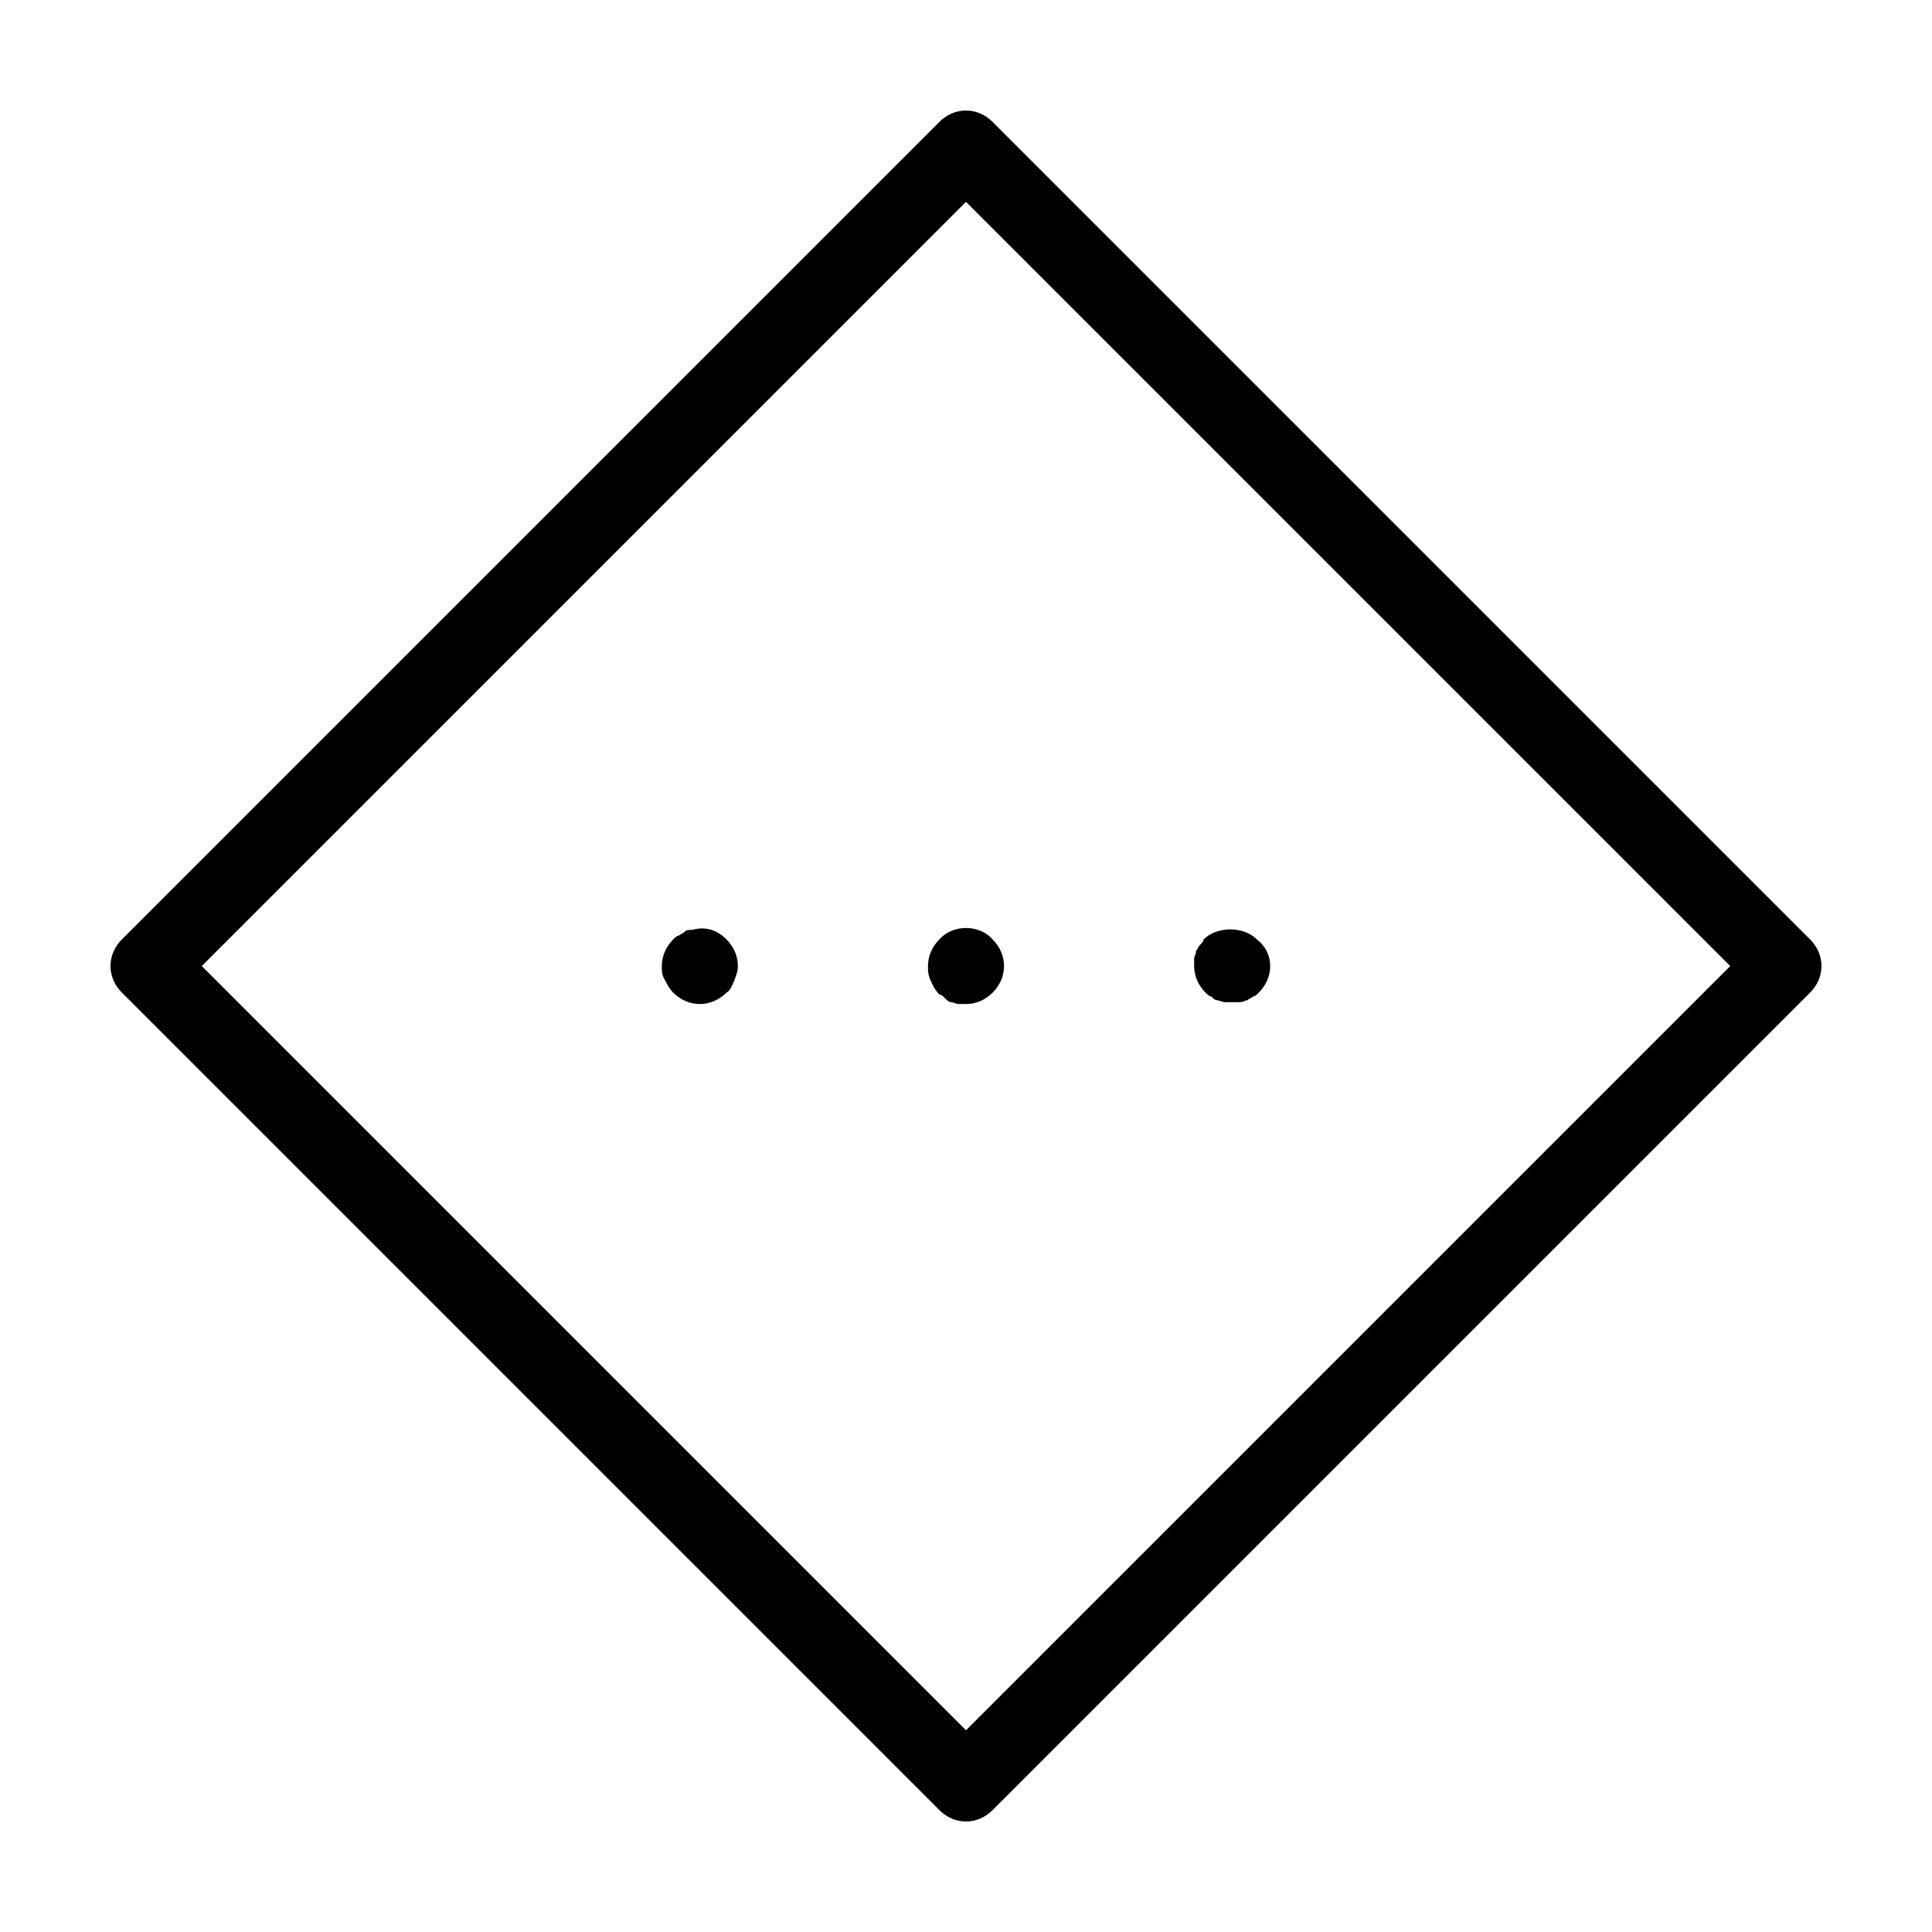 <?xml version="1.0" encoding="UTF-8"?>
<!-- Uploaded to: SVG Repo, www.svgrepo.com, Generator: SVG Repo Mixer Tools -->
<svg fill="#000000" width="800px" height="800px" version="1.1" viewBox="144 144 512 512" xmlns="http://www.w3.org/2000/svg">
 <path d="m623.69 392.95-216.64-216.64c-4.031-4.031-10.078-4.031-14.105 0l-216.64 216.64c-4.031 4.031-4.031 10.078 0 14.105l216.64 216.64c2.012 2.019 4.531 3.023 7.051 3.023s5.039-1.008 7.055-3.023l216.64-216.64c4.027-4.031 4.027-10.074 0-14.105zm-223.69 209.59-202.53-202.53 202.53-202.53 202.53 202.53zm-63.48-209.59c2.016 2.016 3.023 4.535 3.023 7.055 0 1.512-0.504 2.519-1.008 4.031-0.504 1.008-1.008 2.519-2.016 3.023-2.016 2.012-4.535 3.019-7.055 3.019-2.519 0-5.039-1.008-7.055-3.023-1.008-1.008-1.512-2.016-2.016-3.023-1.004-1.512-1.004-2.516-1.004-4.027 0-2.519 1.008-5.039 3.023-7.055 0.504-0.504 1.008-1.008 1.512-1.008 0.504-0.504 1.008-0.504 1.512-1.008 0.504-0.504 1.008-0.504 2.016-0.504 3.523-1.008 6.547 0 9.066 2.519zm126.96 14.105c-2.012-2.016-3.019-4.535-3.019-7.051v-2.016c0-0.504 0.504-1.008 0.504-2.016 0.504-0.504 0.504-1.008 1.008-1.512 0.504-0.504 1.008-1.008 1.008-1.512 3.527-3.527 10.578-3.527 14.105 0 2.519 2.016 3.527 4.535 3.527 7.055s-1.008 5.039-3.023 7.055c-0.504 0.504-1.008 1.008-1.512 1.008-0.504 0.504-1.008 0.504-1.512 1.008-0.504 0-1.008 0.504-2.016 0.504h-2.016-2.016c-0.504 0-1.512-0.504-2.016-0.504s-1.008-0.504-1.512-1.008c-0.504-0.004-1.008-0.508-1.512-1.012zm-56.426-14.105c2.016 2.016 3.023 4.535 3.023 7.055s-1.008 5.039-3.023 7.055c-2.016 2.012-4.535 3.019-7.051 3.019h-2.016c-0.504 0-1.512-0.504-2.016-0.504s-1.008-0.504-1.512-1.008c-0.504-0.504-1.008-1.008-1.512-1.008-1.008-1.008-1.512-2.016-2.016-3.023-1.008-2.016-1.008-3.019-1.008-4.531 0-2.519 1.008-5.039 3.023-7.055 3.527-4.031 10.578-4.031 14.105 0z"/>
</svg>